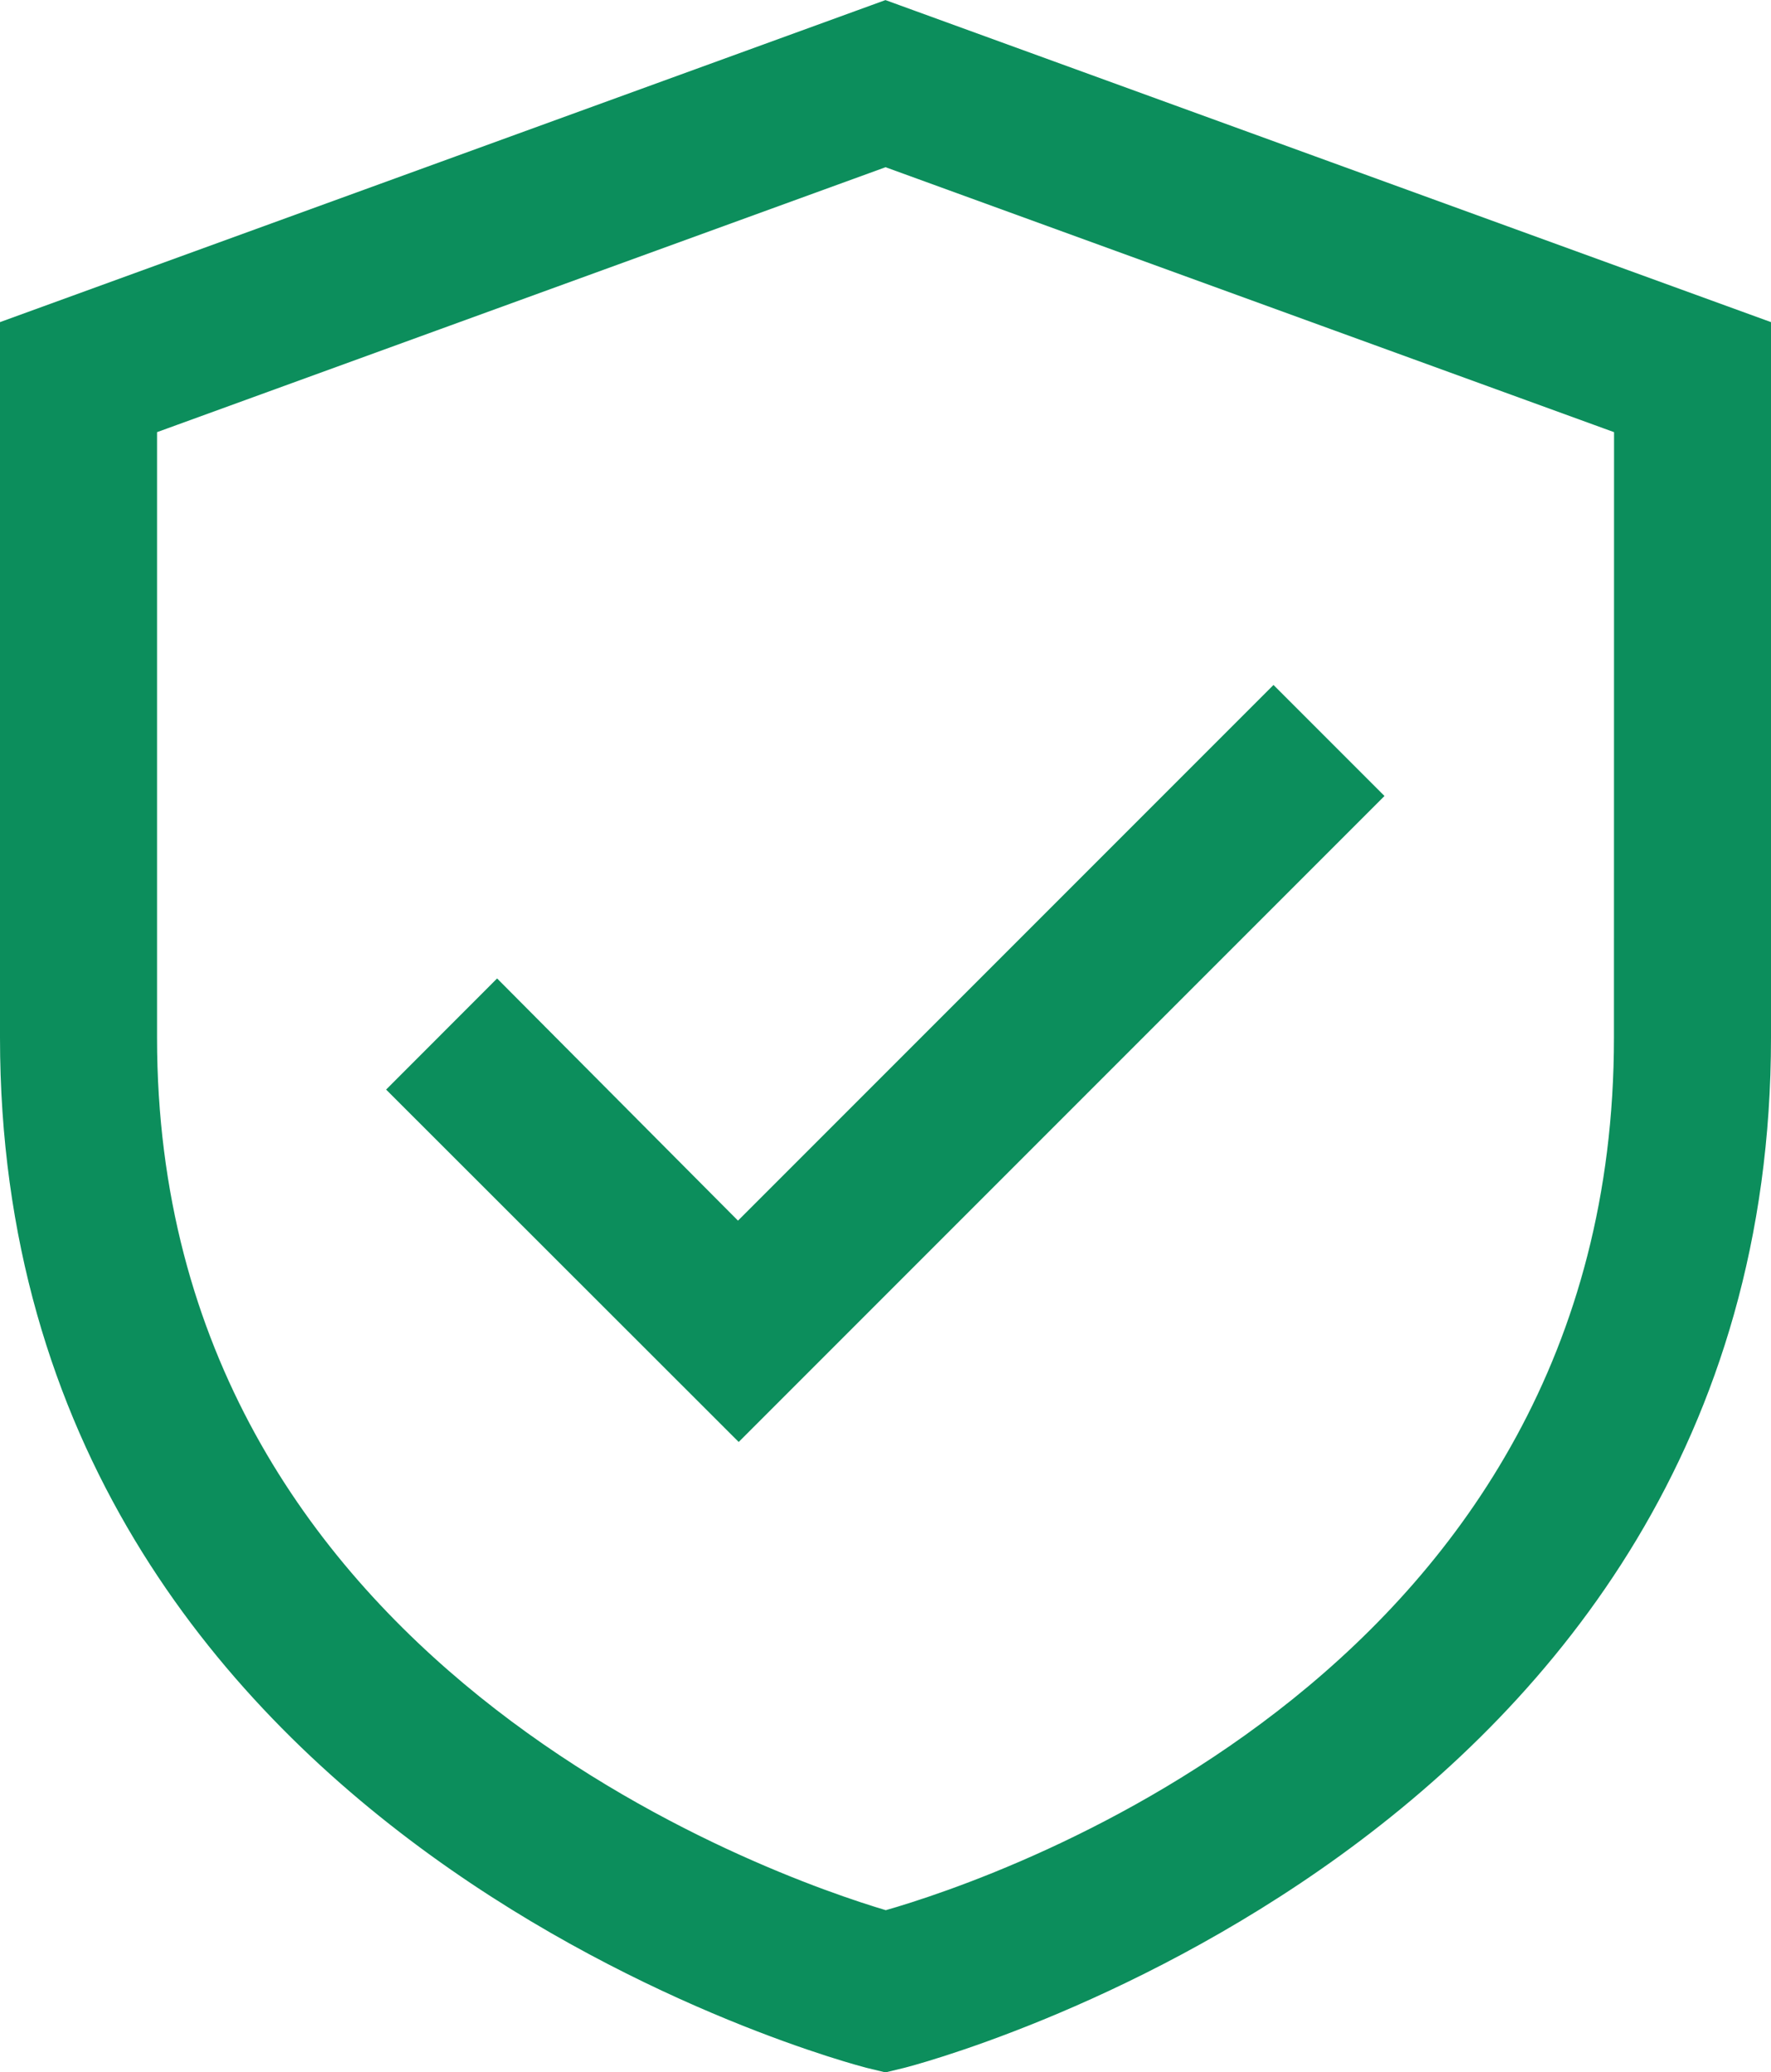 <svg xmlns="http://www.w3.org/2000/svg" width="17.197" height="20.117" viewBox="0 0 17.197 20.117"><g data-name="Gruppe 299" fill="#0c8e5c" stroke="#0c8e5c" stroke-width=".1"><path data-name="Pfad 388" d="M8.598.054L.05 3.162v6.91c0 7.808 8.3 9.932 8.378 9.953l.17.041.17-.041c.084-.021 8.379-2.145 8.379-9.953v-6.91zm7.124 10.019c0 6.182-5.99 8.2-7.121 8.522-1.09-.323-7.126-2.392-7.126-8.522V4.16l7.124-2.59 7.124 2.59z"/><path data-name="Pfad 389" d="M4.827 9.569L3.82 10.577l3.353 3.35 6.2-6.2-1.007-1.007-5.2 5.2z"/></g></svg>